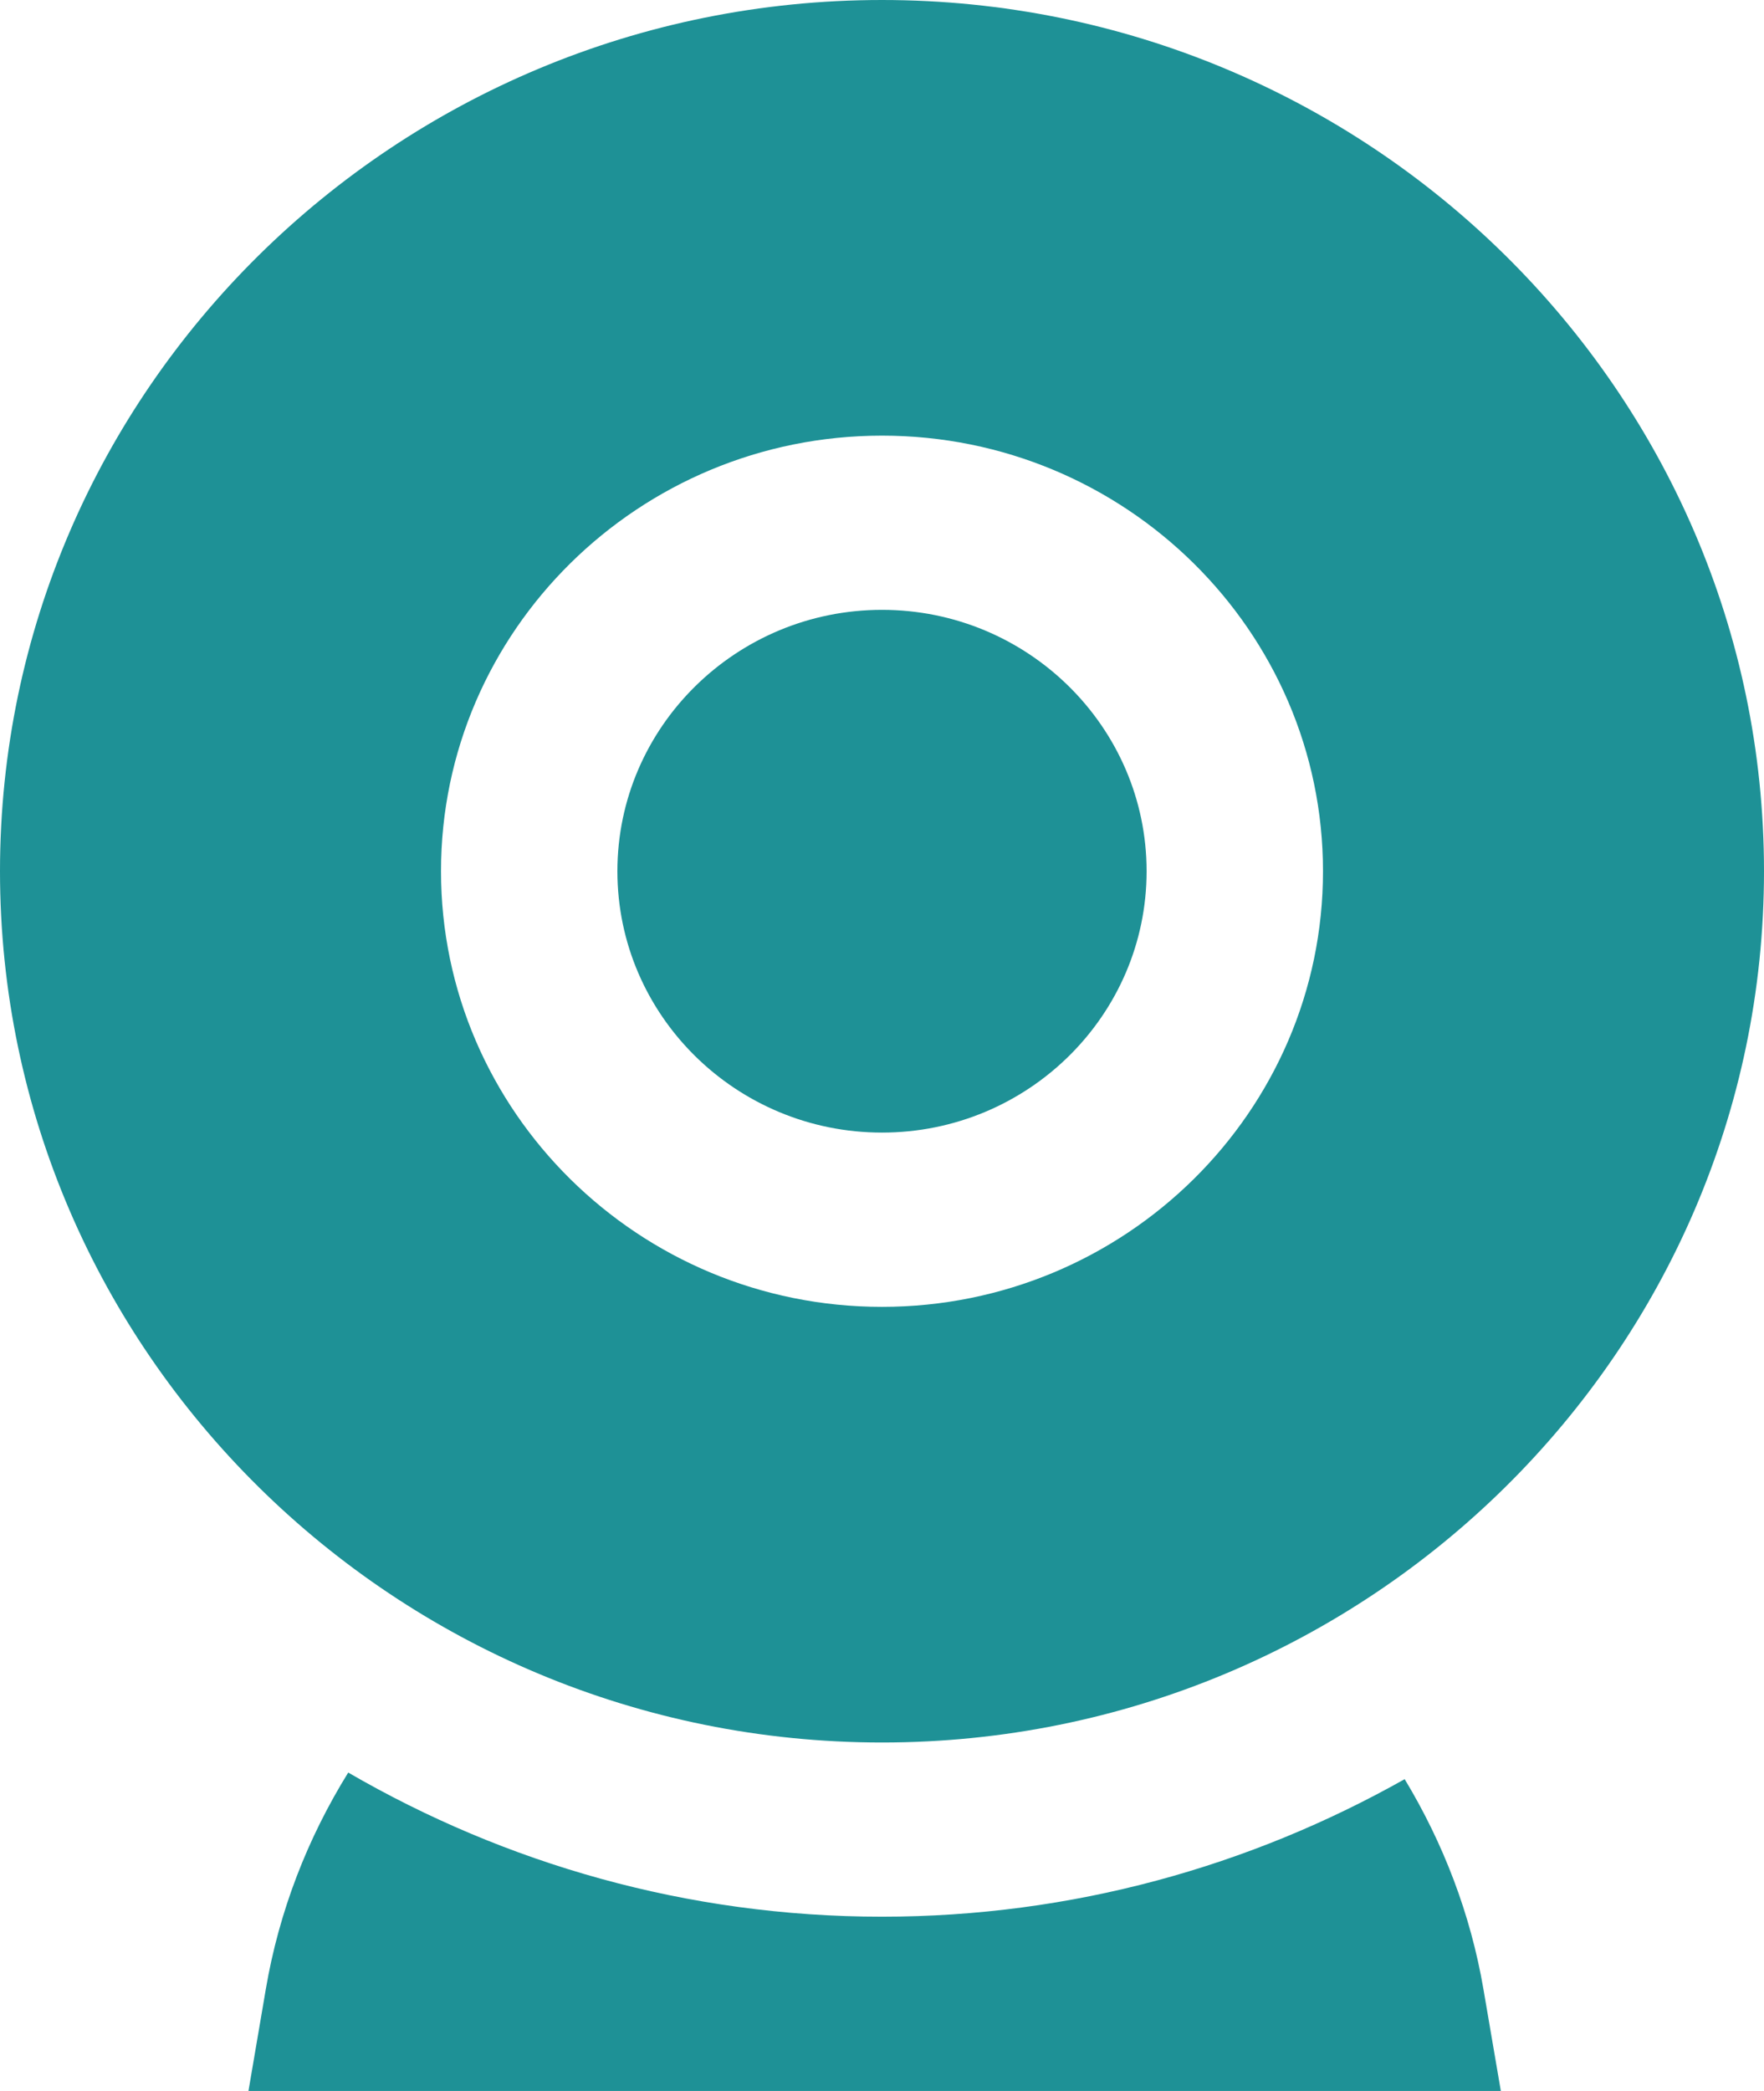 <?xml version="1.0" encoding="UTF-8"?>
<svg xmlns="http://www.w3.org/2000/svg" width="27" height="32" viewBox="0 0 27 32" fill="none">
  <path d="M22.706 30.444L22.972 32H3.803L4.068 30.445C4.271 29.249 4.709 28.129 5.33 27.127C7.731 28.52 10.518 29.333 13.499 29.333C16.409 29.333 19.136 28.56 21.5 27.228C22.091 28.207 22.509 29.292 22.706 30.444ZM13.5 9.333C11.267 9.333 9.45 11.128 9.45 13.333C9.45 15.539 11.267 17.333 13.5 17.333C15.733 17.333 17.55 15.539 17.55 13.333C17.55 11.128 15.733 9.333 13.5 9.333ZM27 13.333C27 20.685 20.944 26.667 13.5 26.667C6.056 26.667 0 20.685 0 13.333C0 5.981 6.056 0 13.5 0C20.944 0 27 5.981 27 13.333ZM20.25 13.333C20.25 9.657 17.222 6.667 13.5 6.667C9.778 6.667 6.75 9.657 6.75 13.333C6.75 17.009 9.778 20 13.5 20C17.222 20 20.25 17.009 20.25 13.333Z" fill="#1E9196"></path>
</svg>

